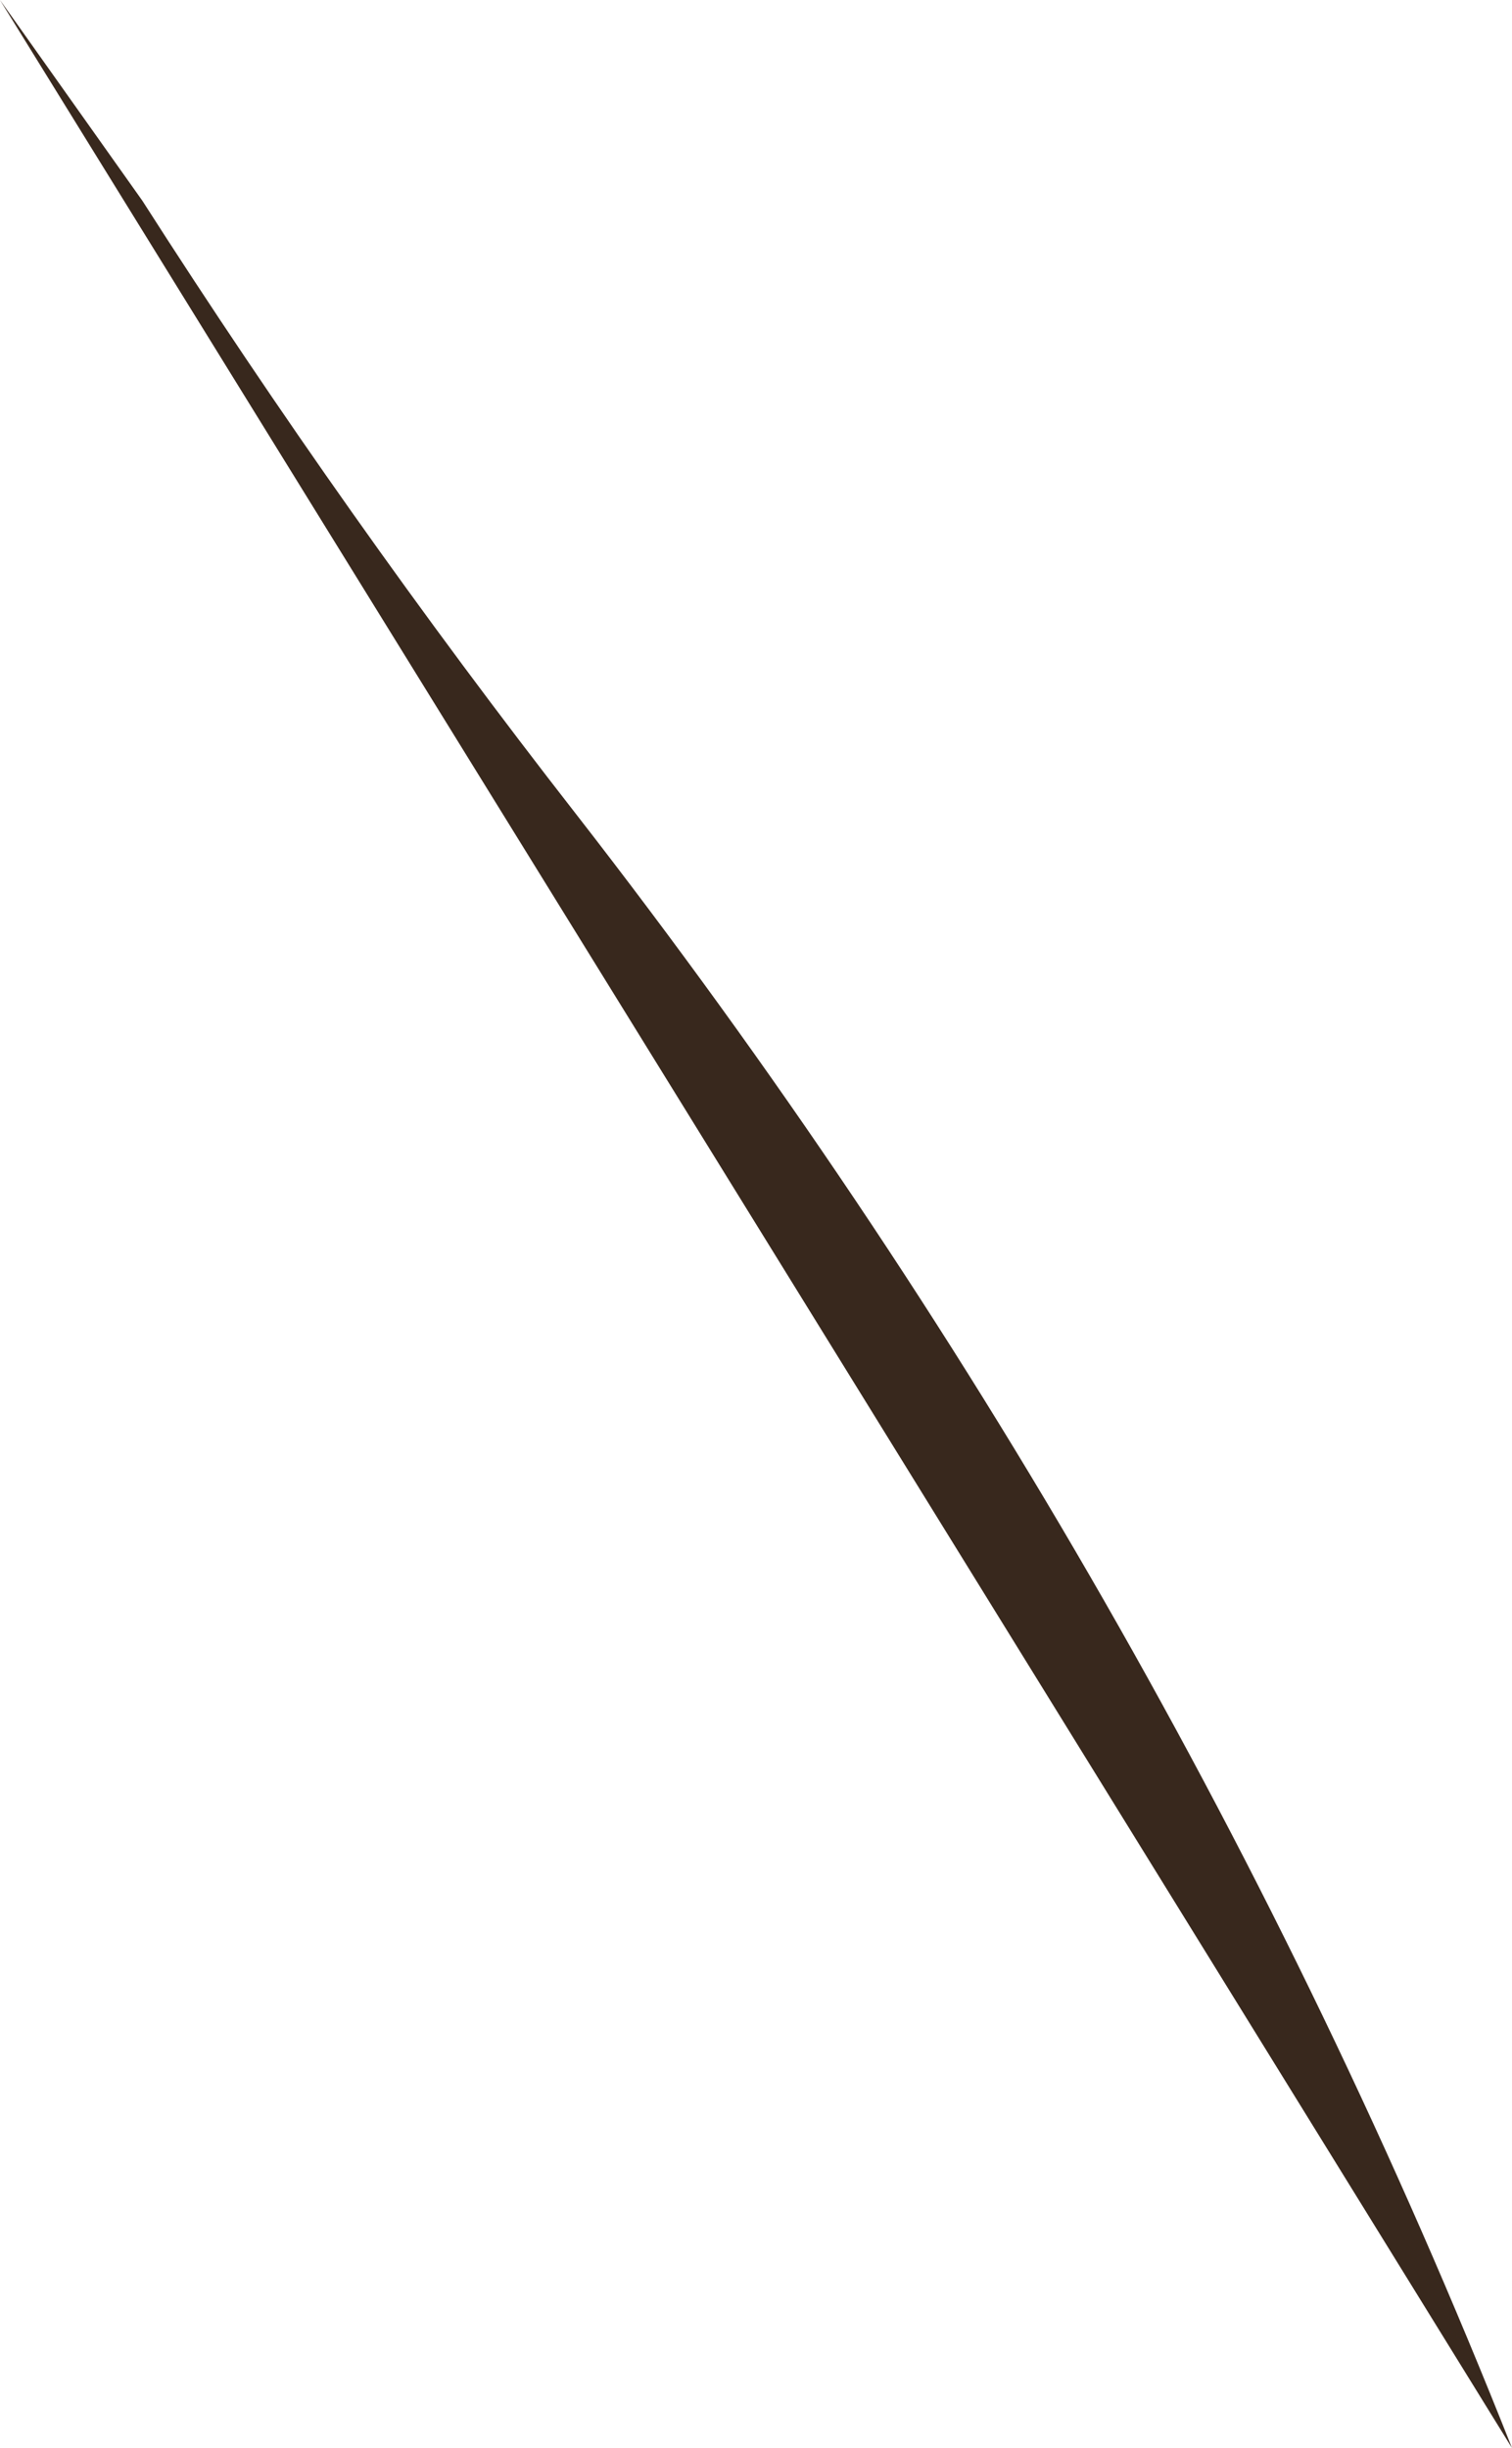 <?xml version="1.0" encoding="UTF-8" standalone="no"?>
<svg xmlns:xlink="http://www.w3.org/1999/xlink" height="52.45px" width="32.4px" xmlns="http://www.w3.org/2000/svg">
  <g transform="matrix(1.0, 0.0, 0.0, 1.0, 68.45, -131.65)">
    <path d="M-36.05 184.1 L-68.45 131.65 -65.4 135.95 Q-61.05 142.75 -56.1 149.1 -43.5 165.3 -36.05 184.1" fill="#38281d" fill-rule="evenodd" stroke="none"/>
  </g>
</svg>
